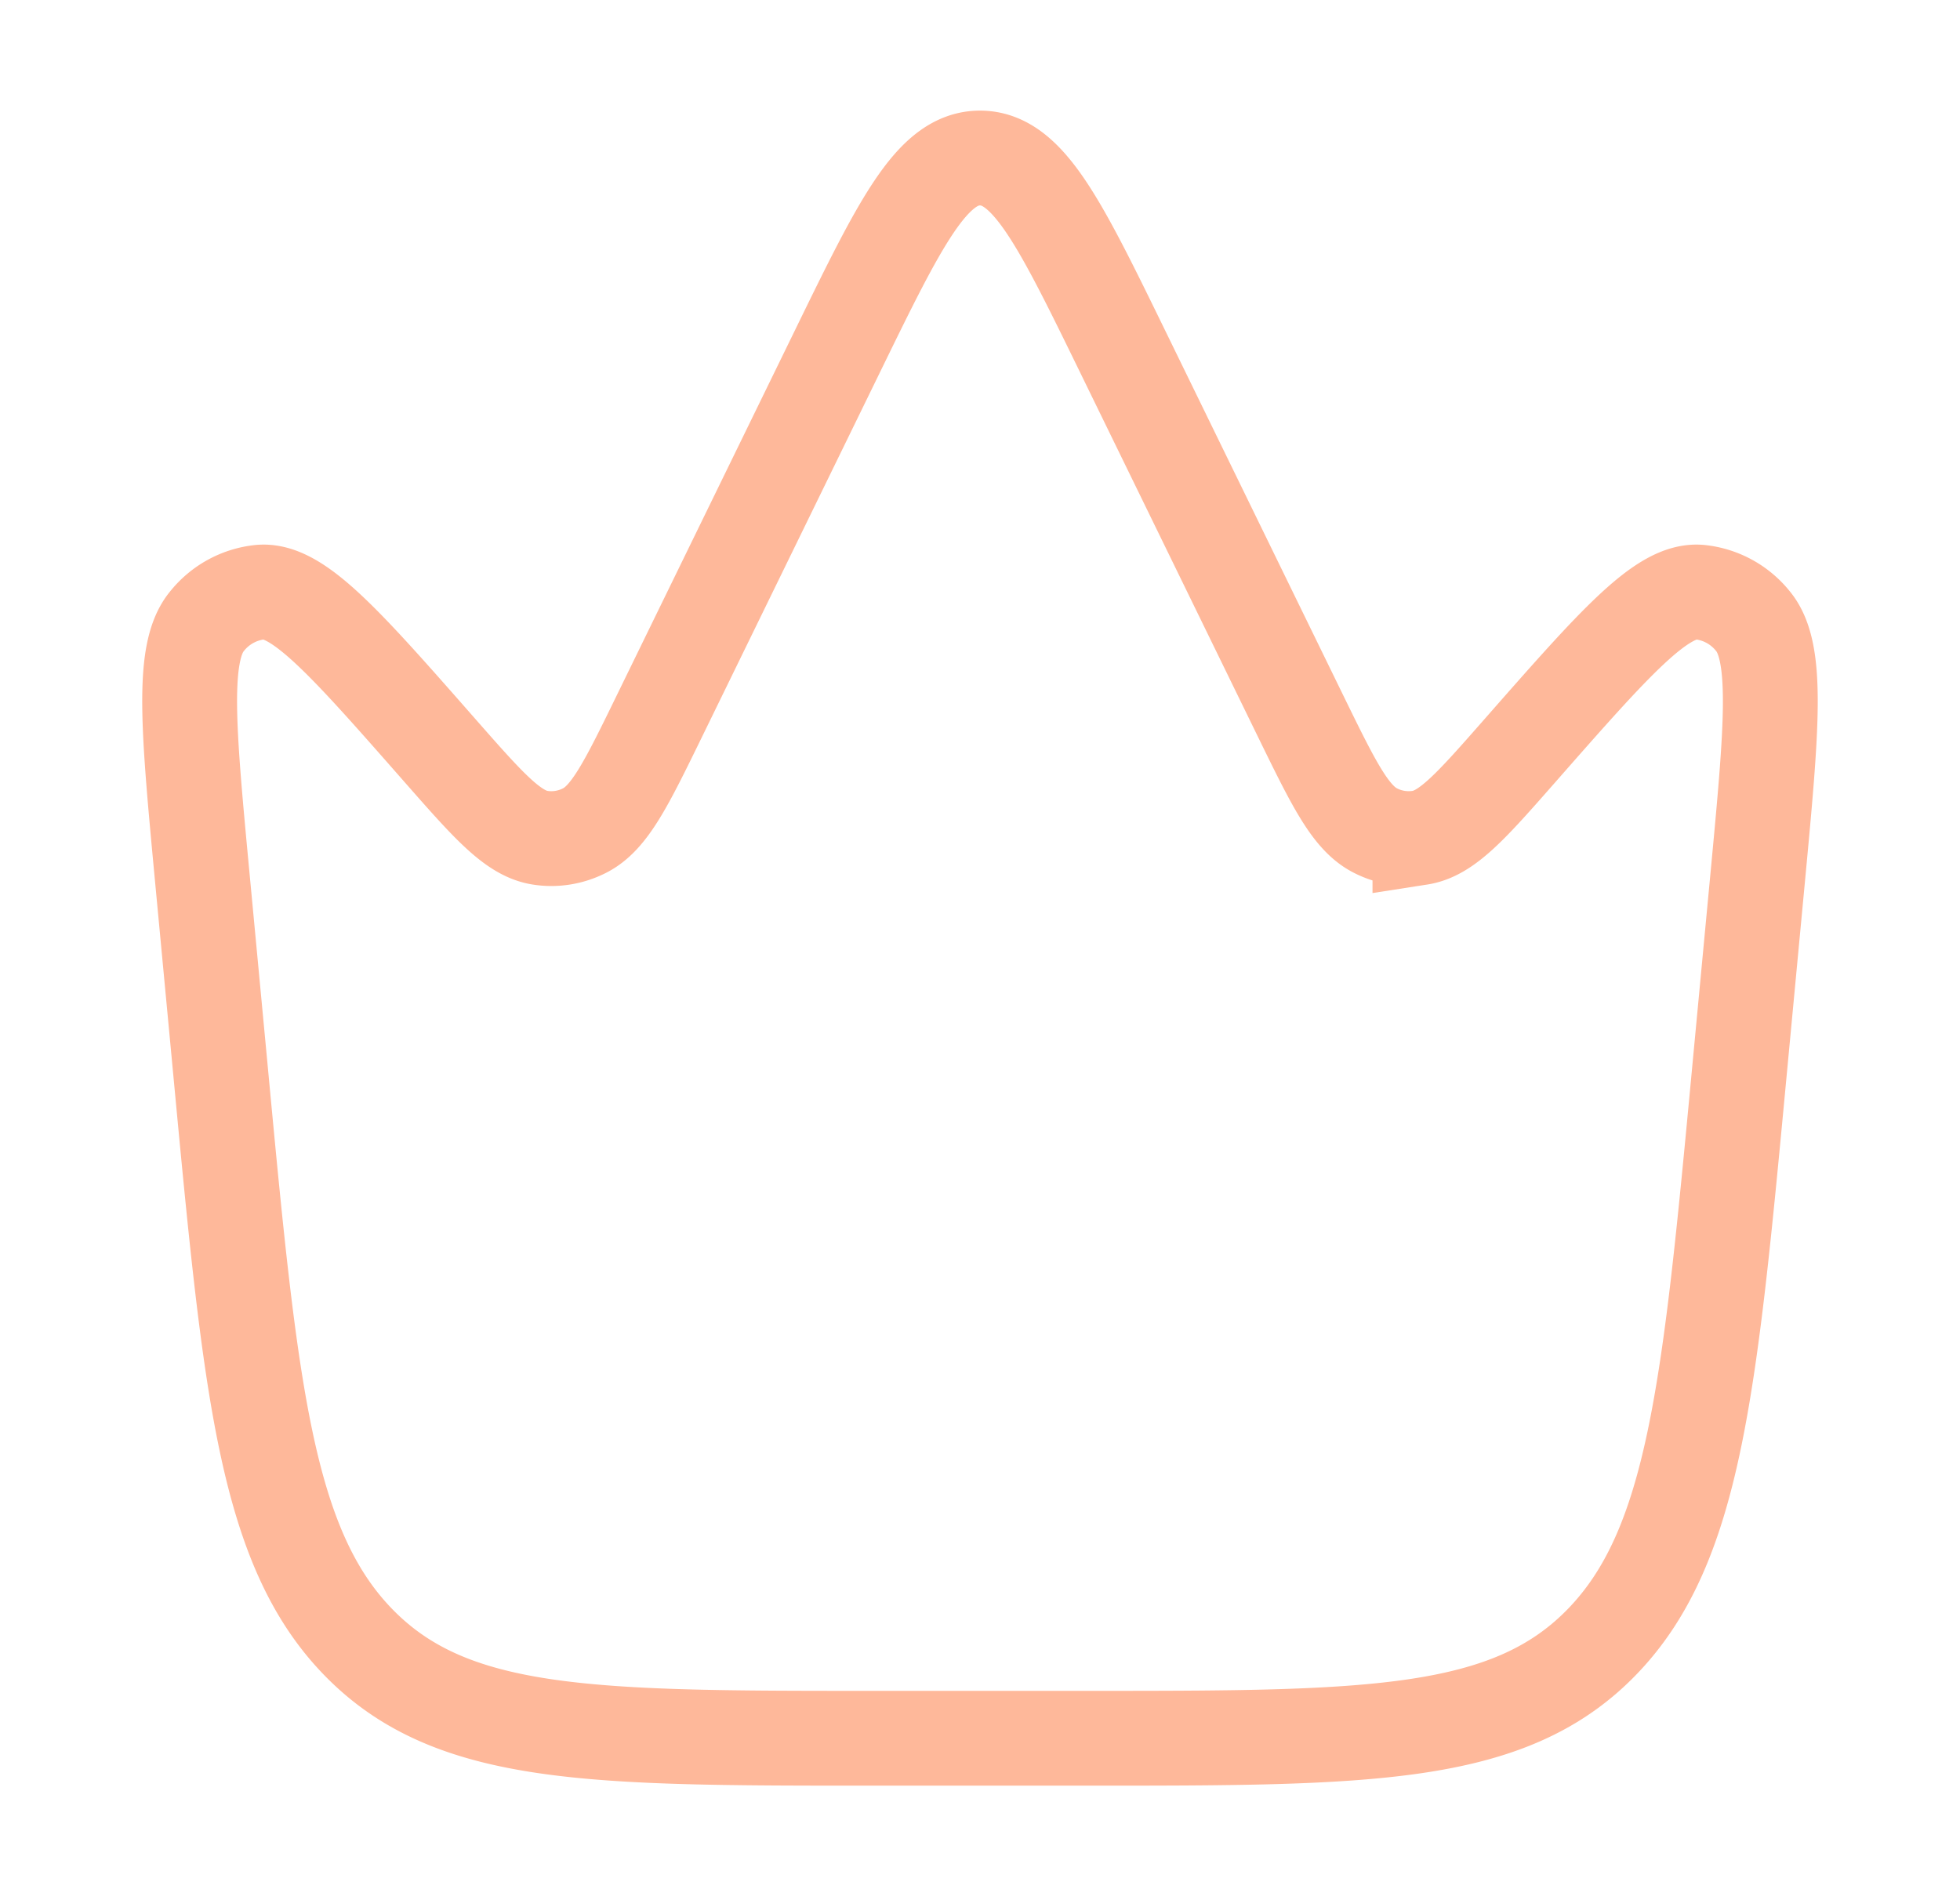 <svg xmlns="http://www.w3.org/2000/svg" width="31" height="30" fill="none"><path stroke="#FEB89A" stroke-width="1.5" d="m27.511 16.952.287-3.044c.225-2.39.337-3.586-.072-4.08a1.24 1.24 0 0 0-.843-.46c-.595-.052-1.342.798-2.835 2.498-.773.88-1.159 1.32-1.59 1.387a1.154 1.154 0 0 1-.702-.112c-.398-.2-.663-.743-1.194-1.83l-2.796-5.73C16.764 3.527 16.263 2.5 15.5 2.5c-.763 0-1.264 1.027-2.266 3.081l-2.796 5.73c-.53 1.087-.796 1.63-1.194 1.83-.22.111-.464.15-.702.112-.431-.068-.817-.507-1.59-1.387-1.493-1.7-2.24-2.55-2.835-2.498a1.24 1.24 0 0 0-.843.46c-.41.494-.297 1.69-.072 4.08l.287 3.044c.472 5.016.708 7.524 2.186 9.036C7.153 27.5 9.37 27.5 13.8 27.5h3.4c4.431 0 6.647 0 8.125-1.512 1.478-1.512 1.714-4.02 2.186-9.036z"/></svg>